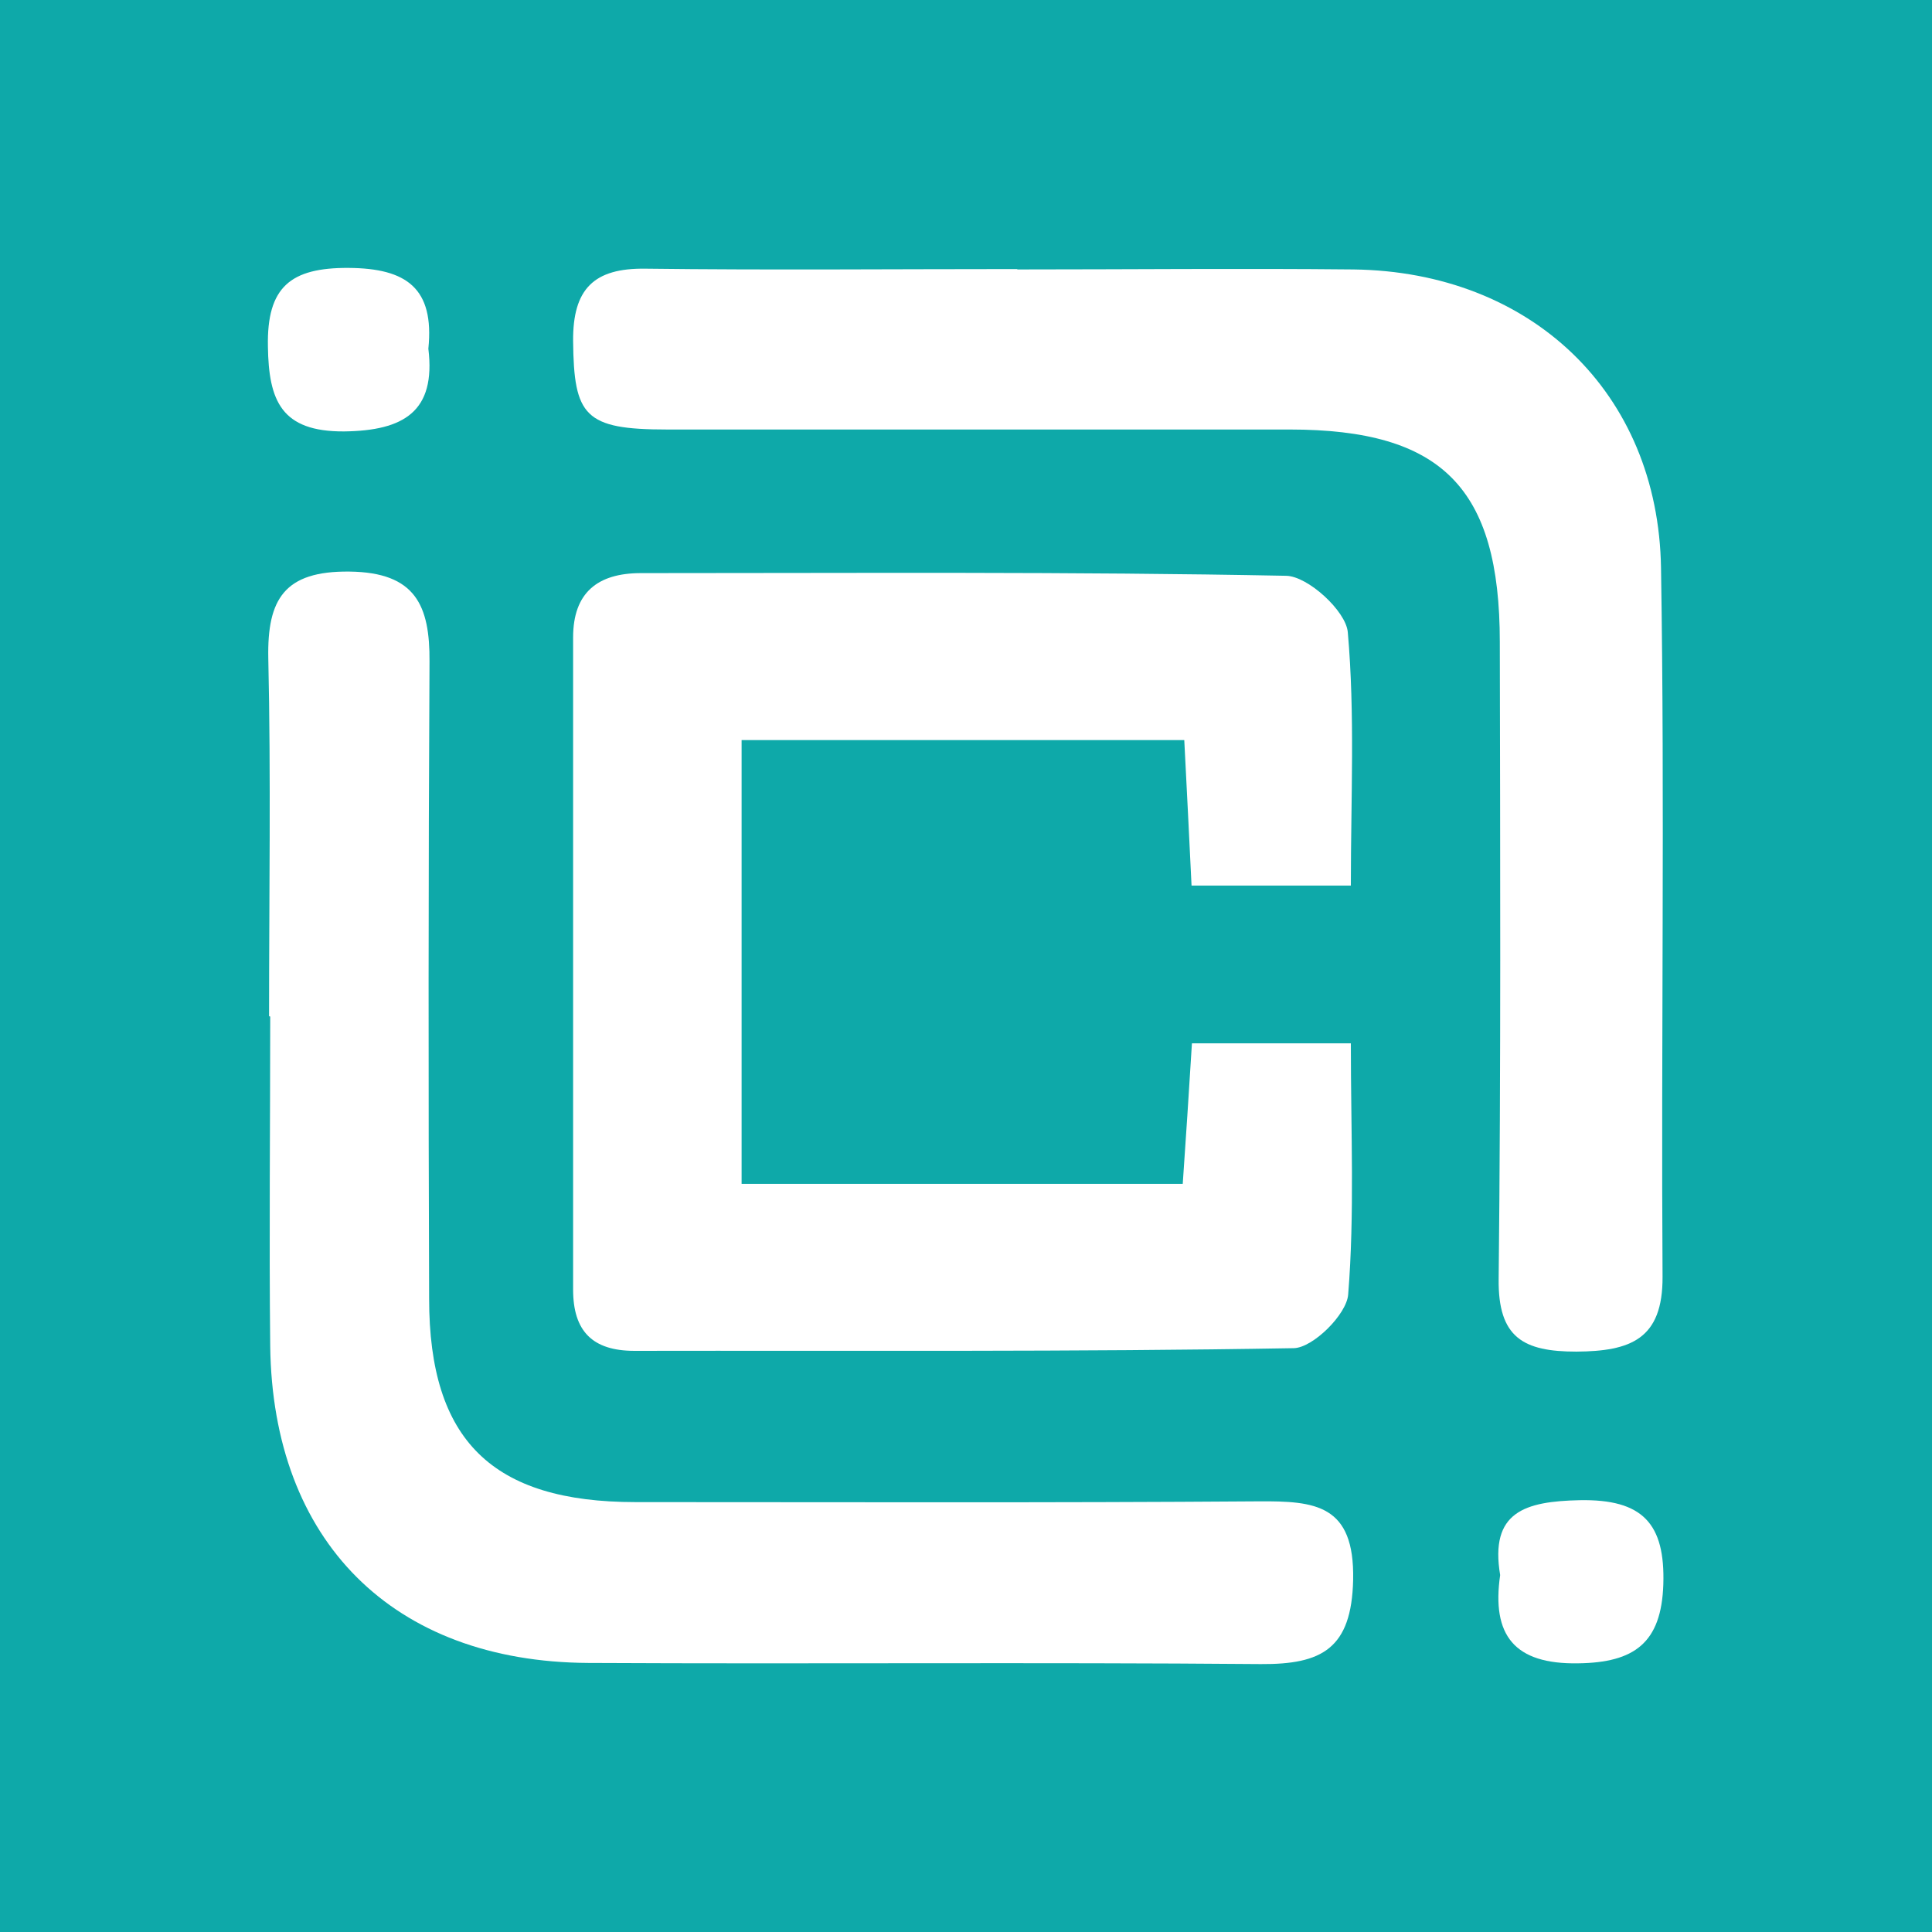 <svg xmlns="http://www.w3.org/2000/svg" width="512" height="512" viewBox="0 0 512 512" fill="none"><rect width="512" height="512" fill="#0EA9A9"></rect><g clip-path="url(#clip0_1_2)"><path d="M357.989 276.499C357.989 300.144 359.003 321.658 357.278 343.071C356.872 348.348 347.942 357.177 342.868 357.278C284.618 358.293 226.368 357.887 168.117 357.989C156.955 357.989 151.88 352.712 151.88 341.752C151.88 284.11 151.88 226.571 151.88 168.929C151.88 157.056 158.375 151.881 169.843 151.881C226.875 151.881 283.806 151.475 340.838 152.591C346.623 152.692 356.669 161.927 357.177 167.509C359.105 189.327 357.989 211.45 357.989 234.689H315.772C315.164 222.105 314.555 209.826 313.844 196.126H196.532V313.743H313.438C314.25 301.971 315.062 289.793 315.874 276.499H357.989Z" fill="white"></path><path d="M269.497 71.406C299.231 71.406 328.965 71.102 358.699 71.406C405.684 72.015 439.478 103.981 440.188 150.561C441.203 213.175 440.188 275.687 440.594 338.301C440.695 354.944 432.069 358.09 417.761 358.192C403.756 358.192 396.957 354.538 397.16 338.91C397.769 282.69 397.566 226.368 397.464 170.147C397.464 129.25 382.141 113.825 341.751 113.825C286.749 113.825 231.746 113.825 176.743 113.825C154.925 113.825 152.083 110.273 151.88 90.383C151.779 76.582 157.36 71 171.06 71.203C203.94 71.609 236.82 71.305 269.7 71.305L269.497 71.406Z" fill="white"></path><path d="M71.304 269.294C71.304 237.632 71.812 206.071 71.101 174.409C70.797 158.781 75.364 151.272 92.615 151.475C110.172 151.678 113.926 160.506 113.825 175.323C113.52 231.645 113.52 287.865 113.723 344.187C113.723 381.735 130.468 398.074 168.422 398.074C223.424 398.074 278.427 398.277 333.531 397.871C348.551 397.769 359.003 398.682 358.597 418.674C358.191 436.941 350.276 441.102 334.14 441C274.672 440.493 215.205 441 155.838 440.696C104.083 440.391 72.218 408.425 71.609 356.669C71.304 327.544 71.609 298.521 71.609 269.396L71.304 269.294Z" fill="white"></path><path d="M397.566 417.456C394.725 400.611 404.162 397.871 418.674 397.566C435.317 397.262 441.304 403.757 440.797 419.892C440.29 435.419 433.085 440.594 418.268 440.797C401.321 441.102 395.232 433.389 397.566 417.355V417.456Z" fill="white"></path><path d="M113.52 92.412C115.55 109.055 107.026 114.129 91.195 114.332C74.552 114.434 71.203 106.214 71 91.804C70.695 76.074 76.987 70.898 92.412 71C107.736 71.102 115.144 76.379 113.52 92.412Z" fill="white"></path></g><defs><clipPath id="clip0_1_2"><rect width="369.797" height="370" fill="white" transform="translate(71 71)"></rect></clipPath></defs></svg>